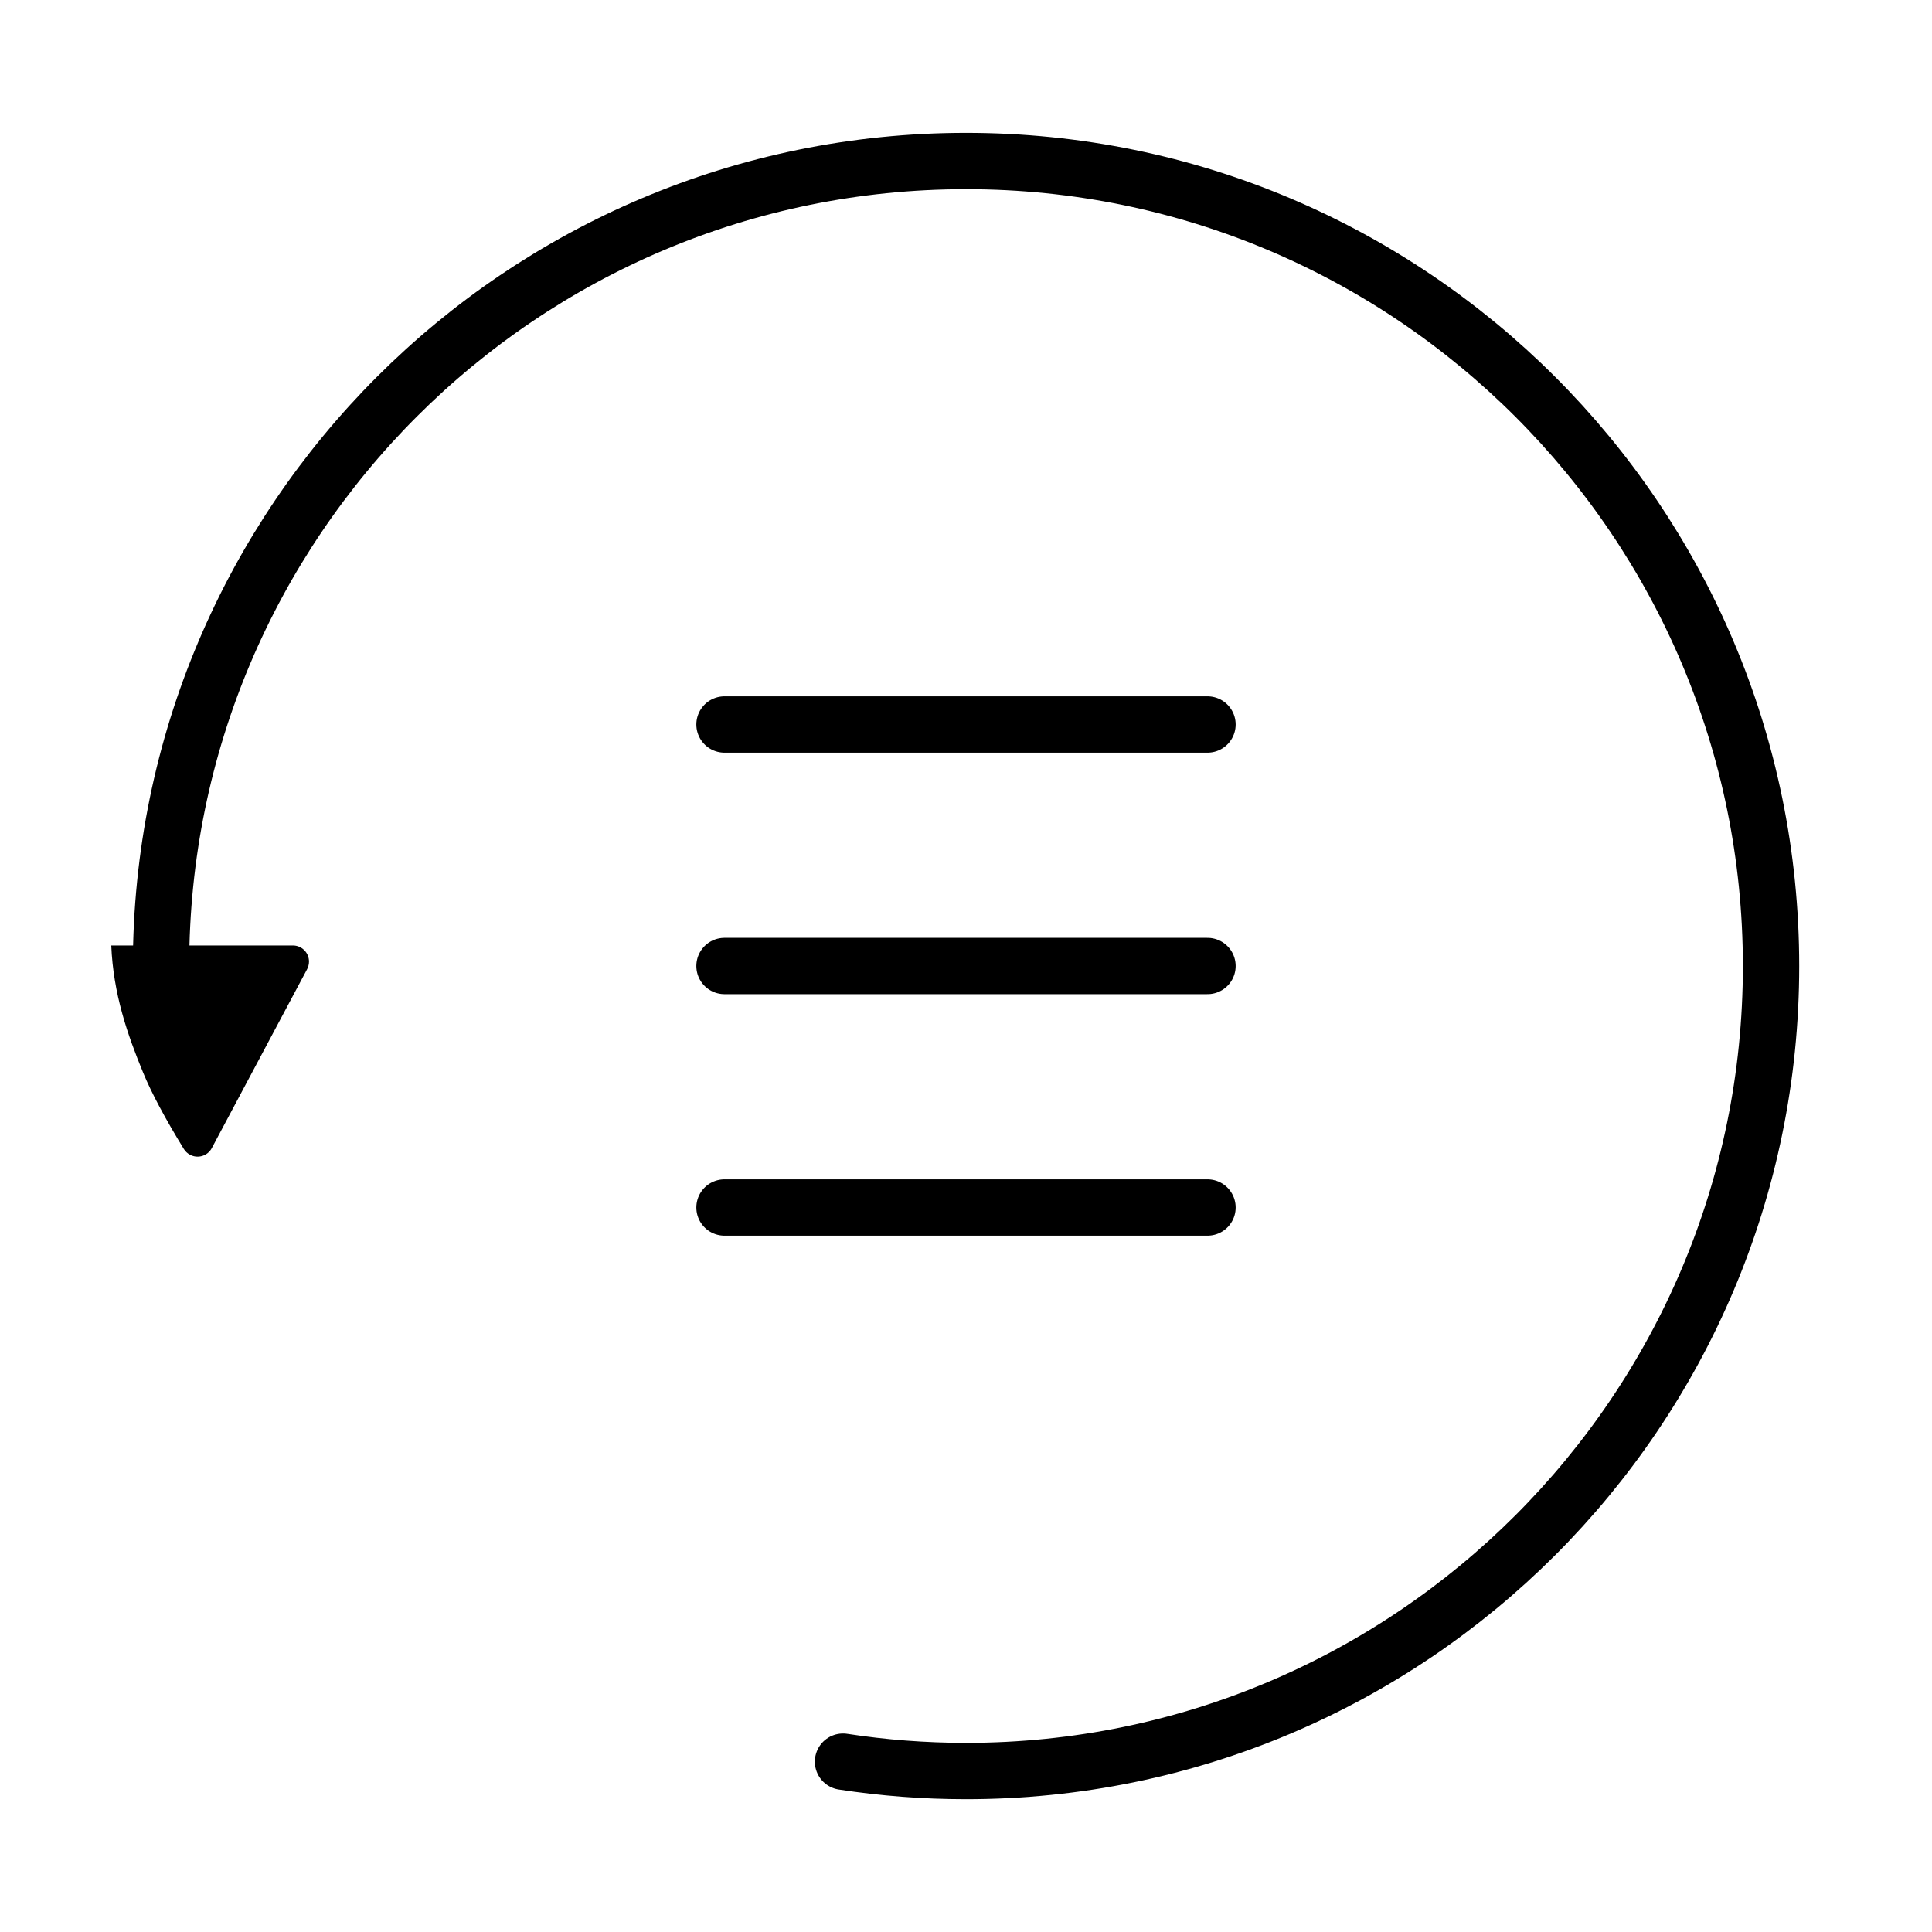 <?xml version="1.0" encoding="UTF-8"?>
<svg width="32px" height="32px" viewBox="0 0 32 32" version="1.1" xmlns="http://www.w3.org/2000/svg" xmlns:xlink="http://www.w3.org/1999/xlink">
    <title>备份数据</title>
    <defs>
        <rect id="path-1" x="0" y="0" width="32" height="32"></rect>
    </defs>
    <g id="页面-4" stroke="none" stroke-width="1" fill="none" fill-rule="evenodd">
        <g id="mobile_海外寄修电话" transform="translate(-28, -640)">
            <g id="备份数据" transform="translate(28, 640)">
                <mask id="mask-2" fill="white">
                    <use xlink:href="#path-1"></use>
                </mask>
                <g id="Mask"></g>
                <g id="Page-1" mask="url(#mask-2)">
                    <g transform="translate(1.843, 2.667)">
                        <path d="M0.824,13.334 C0.824,5.969 6.794,0 14.158,0 C21.521,0 27.491,5.969 27.491,13.334 C27.491,20.698 21.521,26.667 14.158,26.667 C13.465,26.667 12.784,26.614 12.12,26.512" id="Stroke-1" stroke="#000000" stroke-width="0.933" fill="none" stroke-linecap="round"></path>
                        <path d="M3.244,13.385 L1.665,16.349 C1.596,16.479 1.434,16.529 1.304,16.459 C1.262,16.437 1.227,16.404 1.202,16.364 C0.893,15.86 0.668,15.439 0.529,15.102 C0.268,14.469 0.033,13.795 1.18423789e-15,12.993 L3.008,12.993 C3.155,12.993 3.275,13.112 3.275,13.26 C3.275,13.303 3.264,13.346 3.244,13.385 Z" id="Fill-3" stroke="none" fill="#000000" fill-rule="evenodd"></path>
                        <line x1="10.157" y1="9.333" x2="18.157" y2="9.333" id="Stroke-5" stroke="#000000" stroke-width="0.933" fill="none" stroke-linecap="round"></line>
                        <line x1="10.157" y1="13.333" x2="18.157" y2="13.333" id="Stroke-5备份" stroke="#000000" stroke-width="0.933" fill="none" stroke-linecap="round"></line>
                        <line x1="10.157" y1="17.333" x2="18.157" y2="17.333" id="Stroke-5备份-2" stroke="#000000" stroke-width="0.933" fill="none" stroke-linecap="round"></line>
                    </g>
                </g>
            </g>
        </g>
    </g>
</svg>